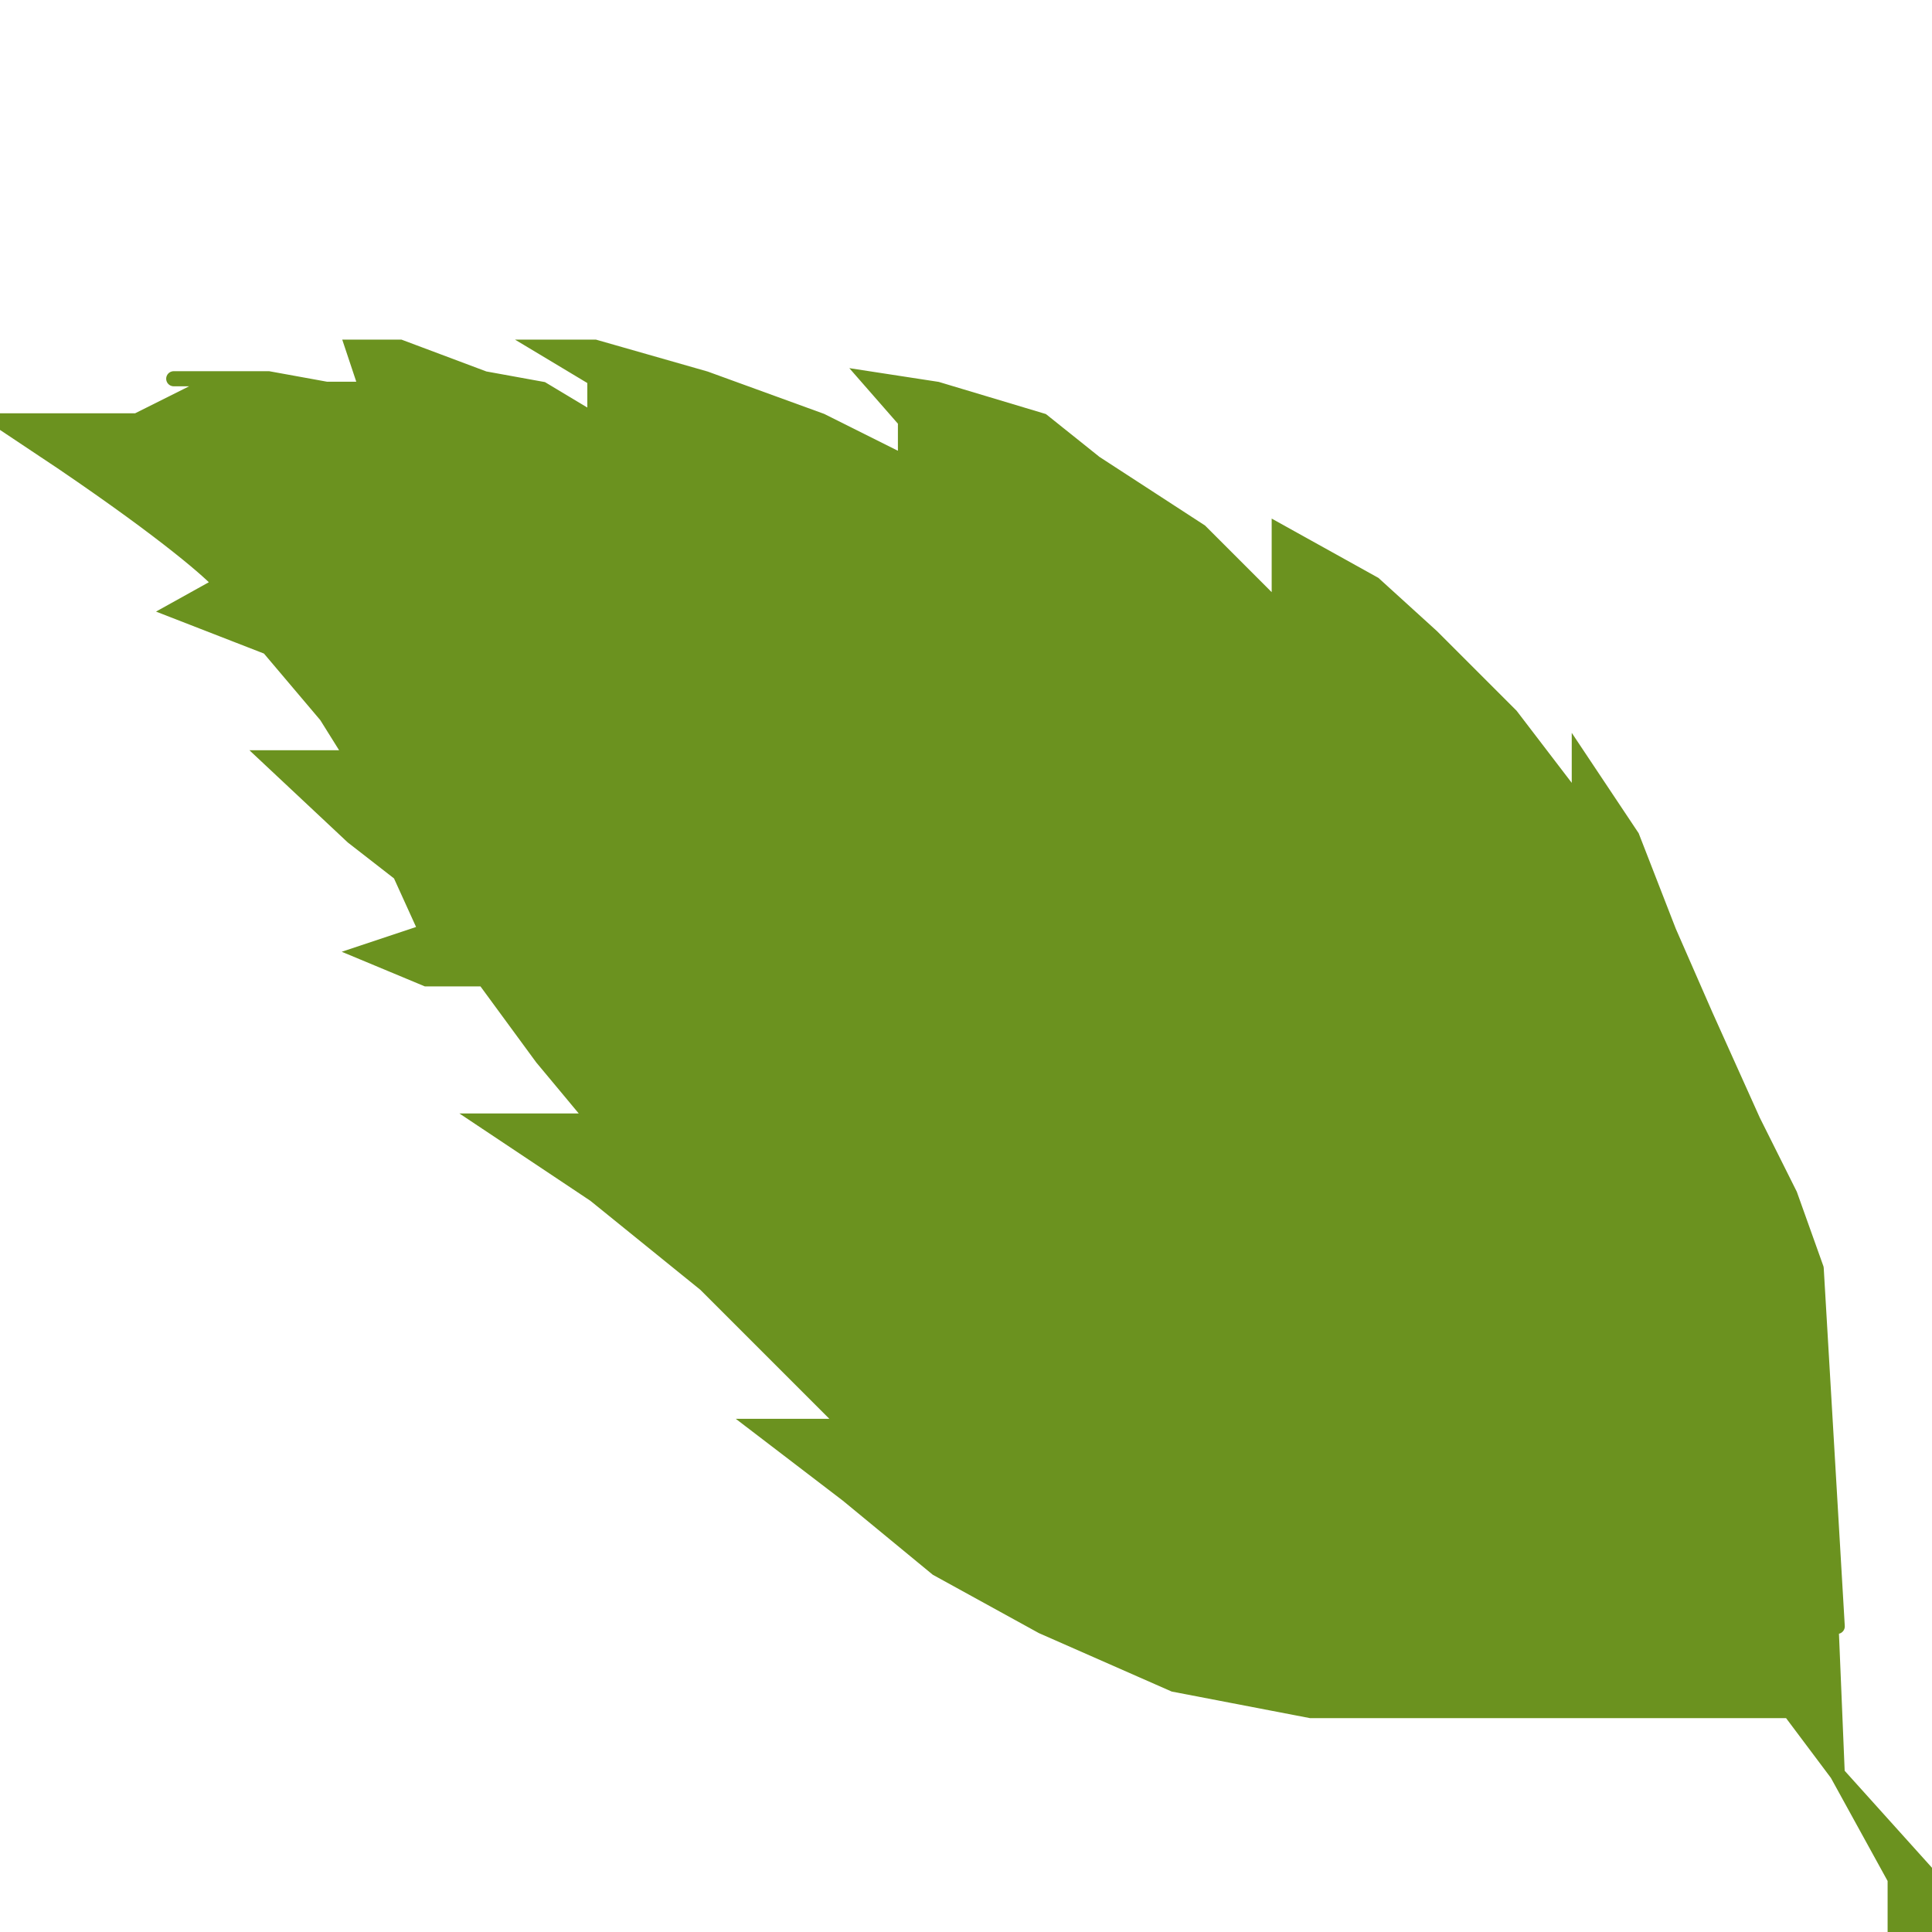 <svg width="128" height="128" viewBox="0 0 128 128" fill="none" xmlns="http://www.w3.org/2000/svg">
<g clip-path="url(#clip0_112_2865)">
<path d="M14.649 38.695C14.067 37.997 11.161 35.416 4.185 30.673L0 27.883H4.185H9.068L14.649 25.093H17.787L21.624 25.79H26.507L24.066 25.093L23.368 23H26.507L32.087 25.093L35.924 25.79L39.411 27.883V25.093L35.924 23H39.411L46.736 25.093L54.409 27.883L59.989 30.673V27.883L57.548 25.093L62.082 25.79L69.057 27.883L72.545 30.673L79.52 35.207L84.752 40.439V35.207L91.03 38.695L94.867 42.183L100.098 47.414L104.632 53.343V50.204L108.12 55.436L110.561 61.714L113.003 67.294L116.142 74.27L118.583 79.153L120.327 84.035L121.722 117.518L128 124.493V128.33H125.558V124.493L121.722 117.518L118.583 113.332H113.003H104.632H96.262H86.845L77.777 111.589L69.057 107.752L62.082 103.916L56.153 99.033L50.223 94.499H56.153L52.665 91.011L46.736 85.082L39.411 79.153L32.087 74.27H39.411L35.924 70.084L32.087 64.853H28.251L24.066 63.109L28.251 61.714L26.507 57.877L23.368 55.436L17.787 50.204H23.368L21.624 47.414L17.787 42.88L11.51 40.439L14.649 38.695Z" fill="#6B921F"/>
<path d="M121.722 117.518L118.583 113.332H113.003H104.632H96.262H86.845L77.777 111.589L69.057 107.752L62.082 103.916L56.153 99.033L50.223 94.499H56.153L52.665 91.011L46.736 85.082L39.411 79.153L32.087 74.27H39.411L35.924 70.084L32.087 64.853H28.251L24.066 63.109L28.251 61.714L26.507 57.877L23.368 55.436L17.787 50.204H23.368L21.624 47.414L17.787 42.88L11.51 40.439L14.649 38.695C14.067 37.997 11.161 35.416 4.185 30.673L0 27.883H4.185H9.068L14.649 25.093M121.722 117.518L125.559 124.493V128.33H128V124.493L121.722 117.518ZM121.722 117.518L120.327 84.035M14.649 25.093H17.787L21.624 25.79H26.507L24.066 25.093L23.368 23H26.507L32.087 25.093L35.924 25.79L39.411 27.883V25.093L35.924 23H39.411L46.736 25.093L54.409 27.883L59.989 30.673V27.883L57.548 25.093L62.082 25.79L69.057 27.883L72.545 30.673L79.52 35.207L84.752 40.439V35.207L91.03 38.695L94.867 42.183L100.098 47.414L104.632 53.343V50.204L108.12 55.436L110.561 61.714L113.003 67.294L116.142 74.27L118.583 79.153L120.327 84.035M14.649 25.093H11.51M120.327 84.035L121.722 107.752" stroke="#6B921F" stroke-linecap="round"/>
</g>
<defs>
<clipPath id="clip0_112_2865">
<rect width="128" height="128" fill="white"/>
</clipPath>
</defs>
</svg>

